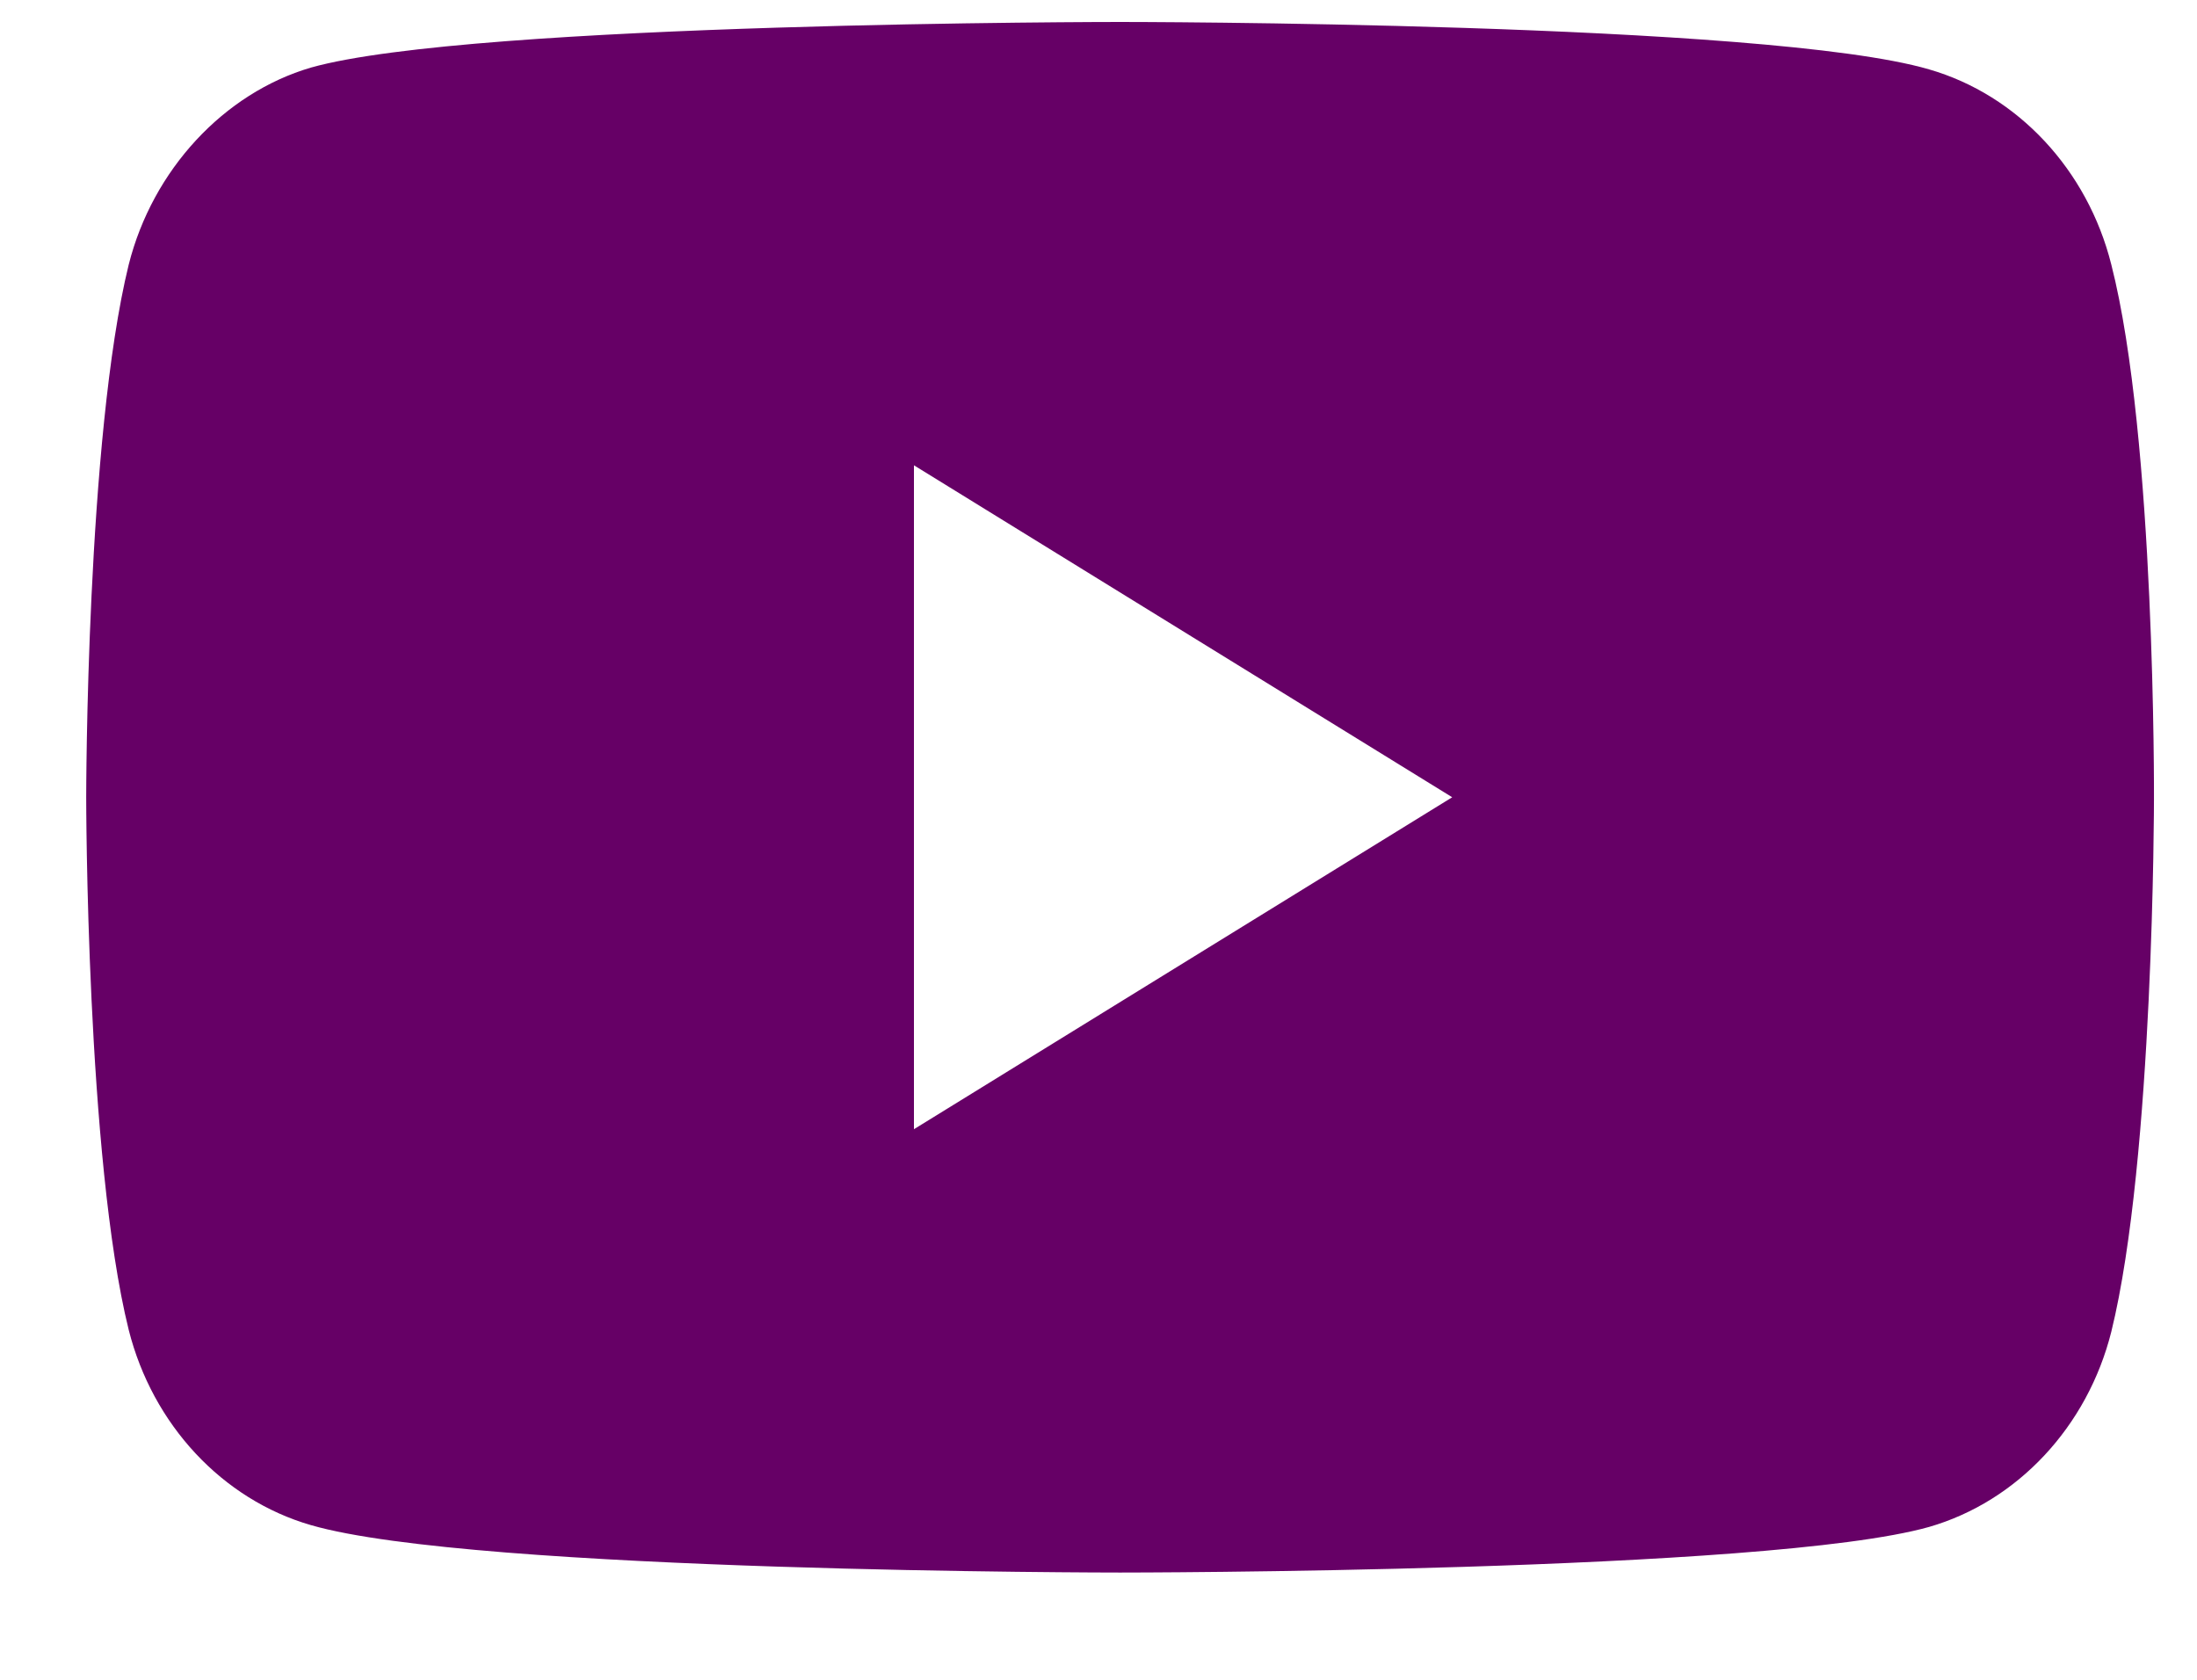 <svg width="17" height="13" viewBox="0 0 17 13" fill="none" xmlns="http://www.w3.org/2000/svg">
<path d="M16.337 2.048C16.153 1.313 15.612 0.735 14.927 0.537C13.675 0.17 8.667 0.17 8.667 0.17C8.667 0.17 3.658 0.17 2.406 0.523C1.734 0.72 1.181 1.313 0.996 2.048C0.667 3.389 0.667 6.17 0.667 6.17C0.667 6.17 0.667 8.965 0.996 10.292C1.181 11.026 1.721 11.605 2.406 11.803C3.672 12.17 8.667 12.17 8.667 12.17C8.667 12.17 13.675 12.17 14.927 11.817C15.612 11.619 16.153 11.04 16.337 10.306C16.667 8.965 16.667 6.184 16.667 6.184C16.667 6.184 16.68 3.389 16.337 2.048ZM7.072 8.739V3.601L11.237 6.17L7.072 8.739Z" fill="#660066"/>
</svg>
